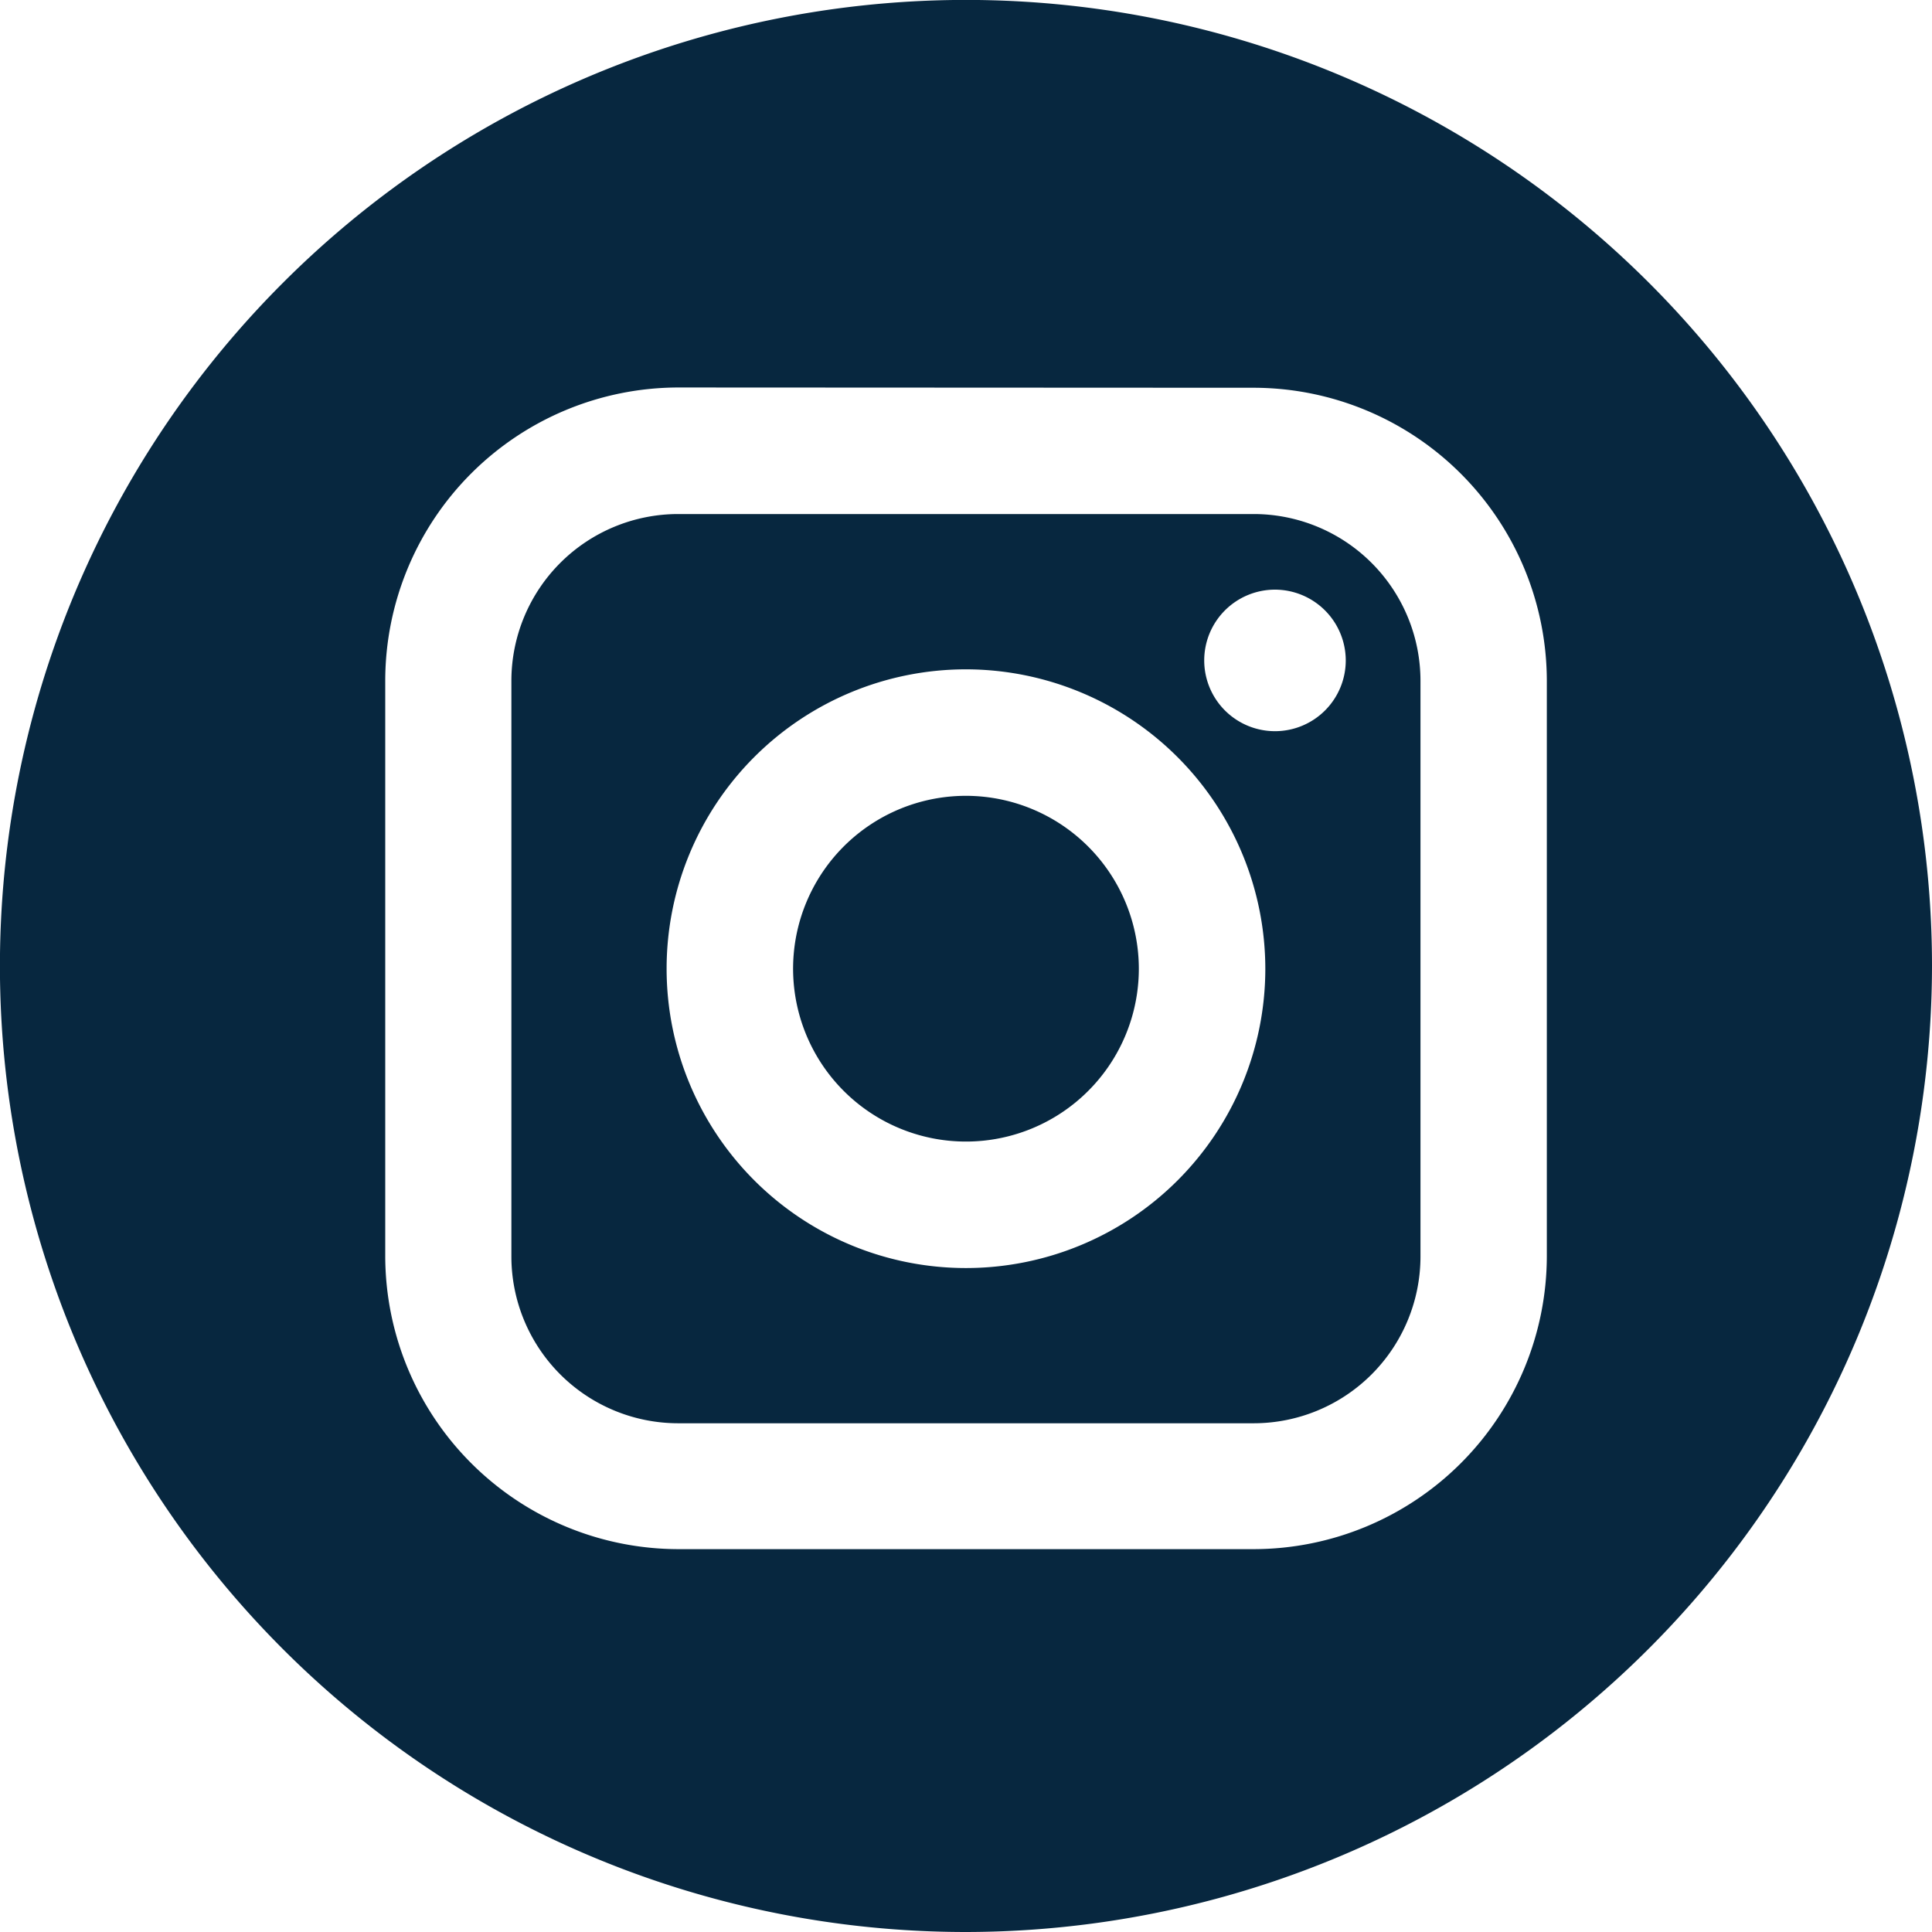 <svg id="Social_Media_Small_Dark_Instagram" data-name="Social Media / Small / Dark / Instagram" xmlns="http://www.w3.org/2000/svg" width="28.365" height="28.365" viewBox="0 0 28.365 28.365">
  <g id="Social_Media_Small_Dark_Instagram-2" data-name="Social Media / Small / Dark / Instagram">
    <path id="Shape" d="M10.9,13.349H2.447A2.45,2.45,0,0,1,0,10.9V2.447A2.45,2.45,0,0,1,2.447,0H10.9a2.45,2.45,0,0,1,2.447,2.447V10.9A2.45,2.45,0,0,1,10.9,13.349ZM6.675,2.28a4.395,4.395,0,1,0,4.394,4.4A4.4,4.4,0,0,0,6.675,2.28Zm4.536-1.17A1.039,1.039,0,1,0,12.25,2.149,1.041,1.041,0,0,0,11.211,1.11Z" transform="translate(7.508 7.547)" fill="#07273f"/>
    <path id="Shape-2" data-name="Shape" d="M2.538,0A2.538,2.538,0,1,0,5.075,2.537,2.541,2.541,0,0,0,2.538,0Z" transform="translate(11.645 11.684)" fill="#07273f"/>
    <path id="Shape-3" data-name="Shape" d="M14.183,28.365A14.183,14.183,0,1,1,28.365,14.183,14.2,14.2,0,0,1,14.183,28.365ZM9.956,5.689a4.309,4.309,0,0,0-4.3,4.3v8.455a4.309,4.309,0,0,0,4.3,4.3H18.41a4.309,4.309,0,0,0,4.3-4.3V9.993a4.309,4.309,0,0,0-4.3-4.3Z" fill="#07273f"/>
  </g>
</svg>
